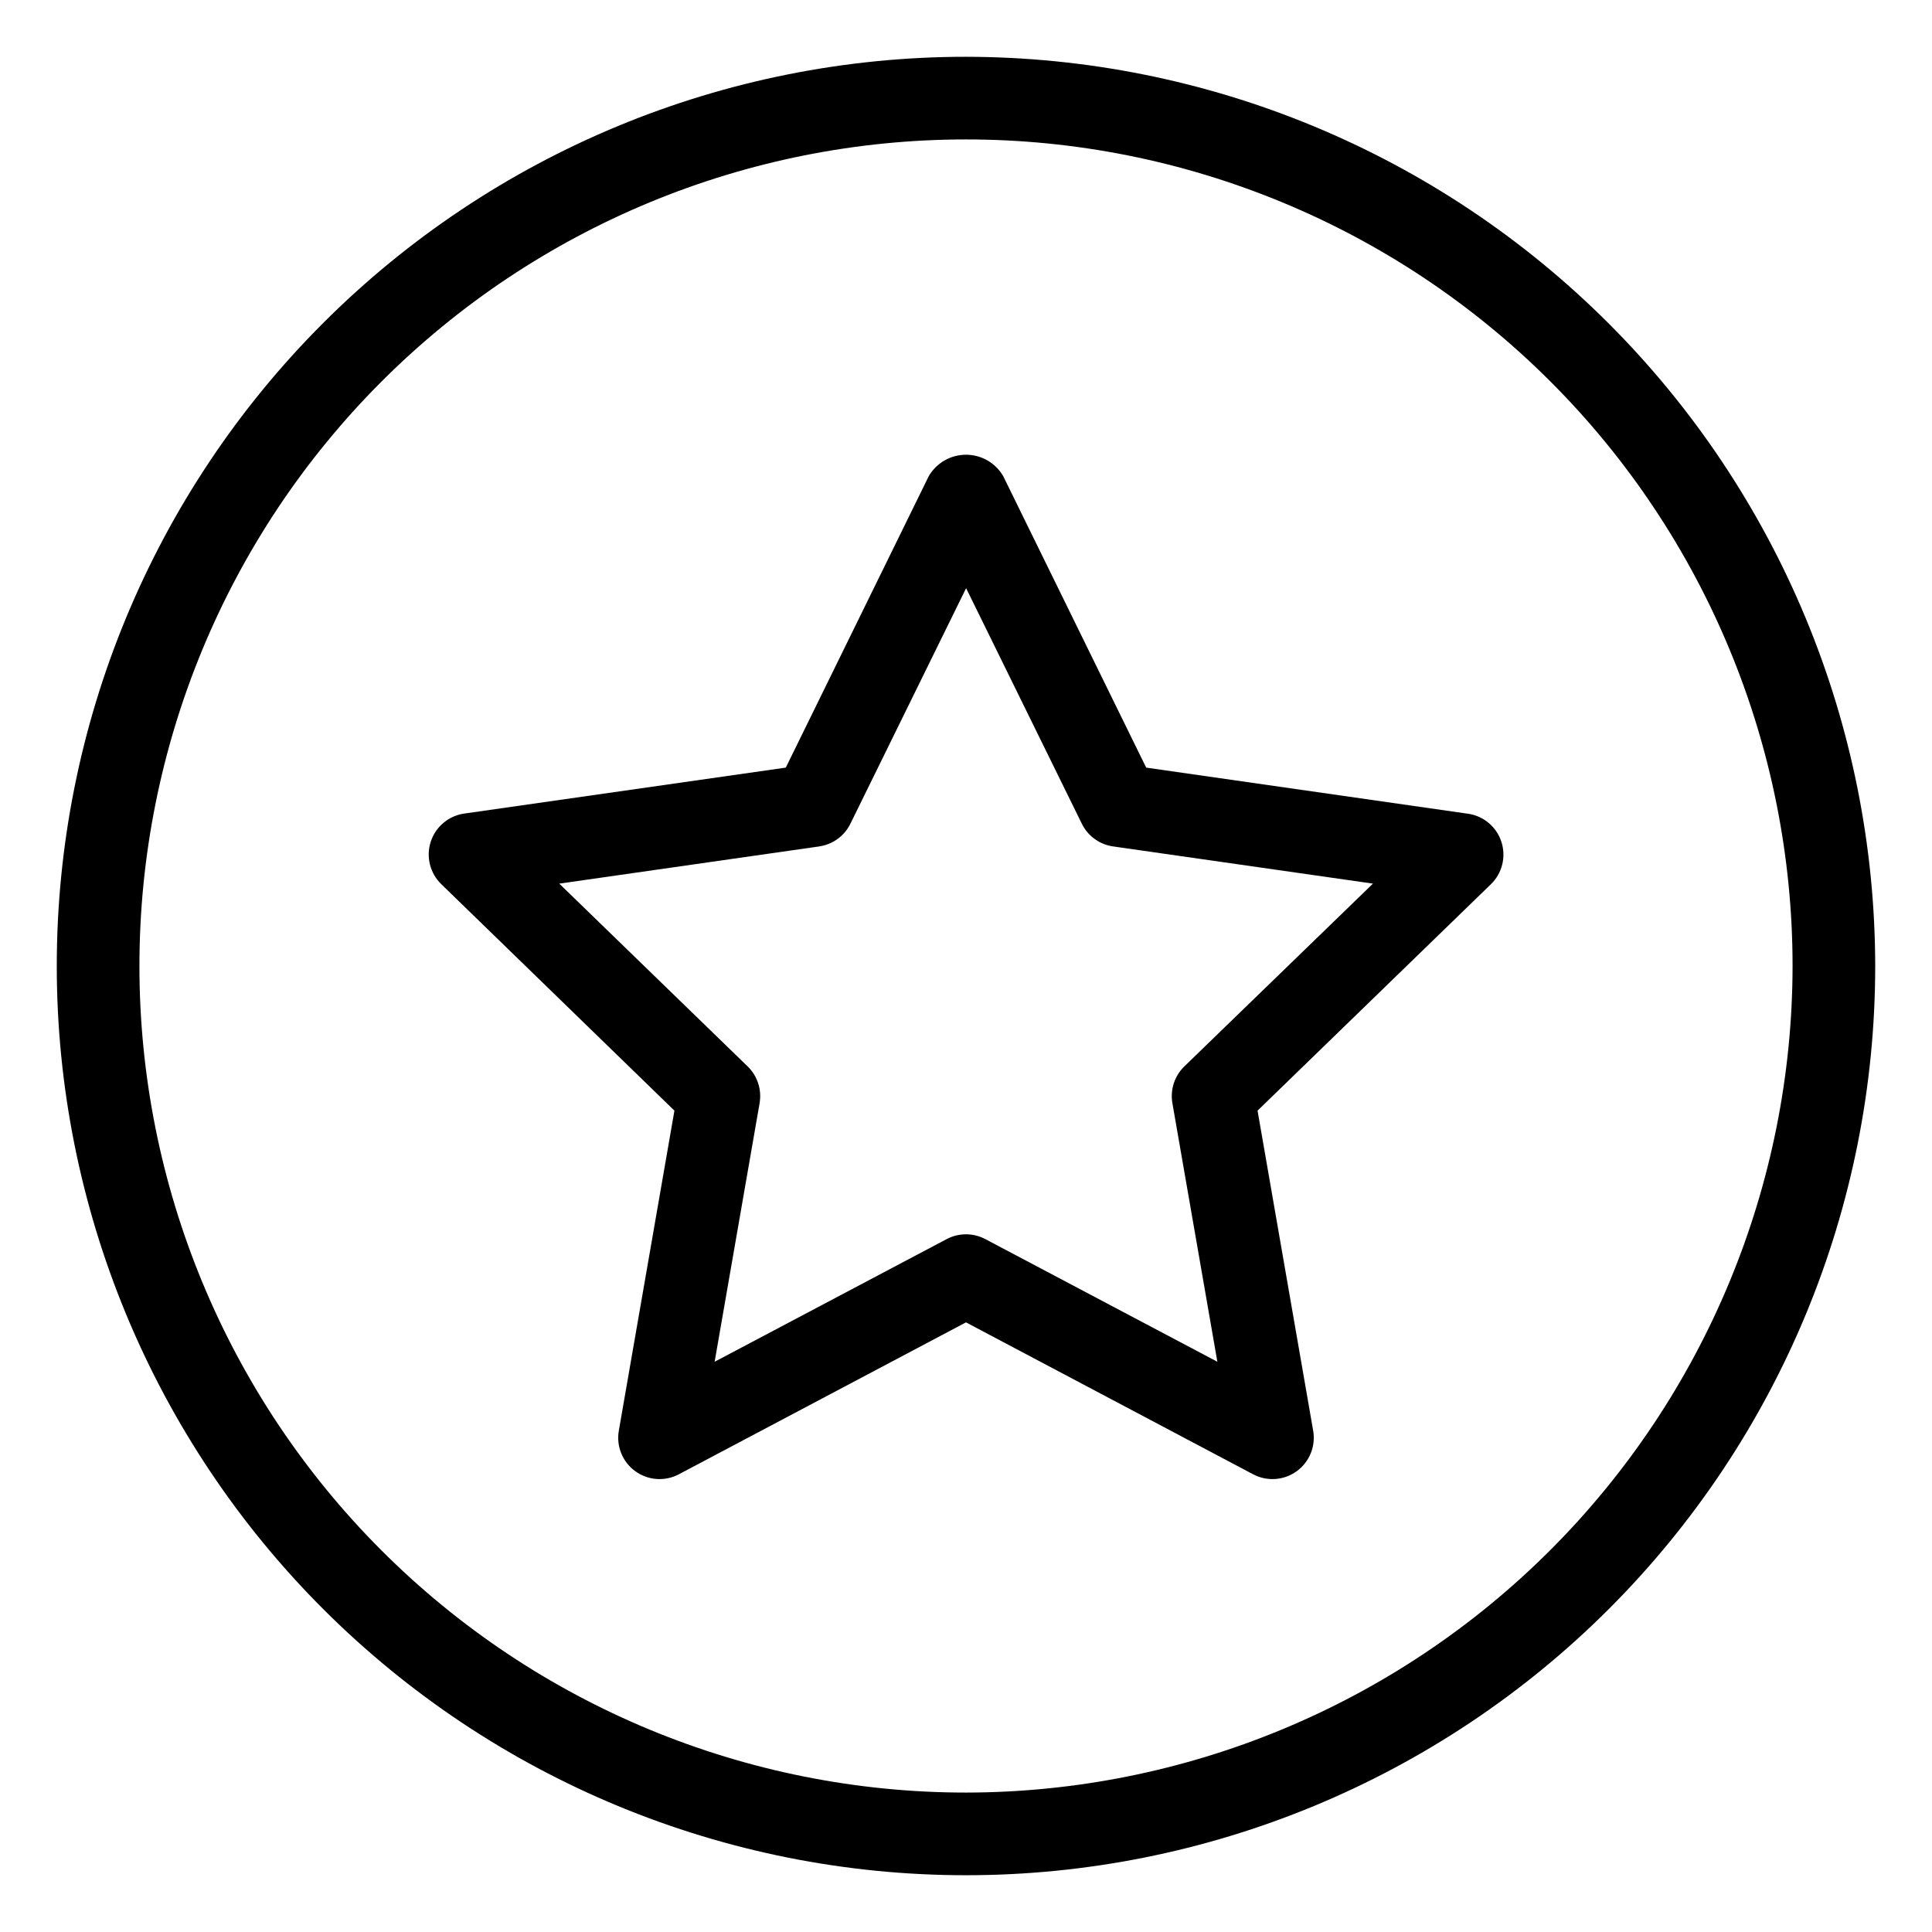 <?xml version="1.0" encoding="UTF-8"?>
<!-- Uploaded to: ICON Repo, www.svgrepo.com, Generator: ICON Repo Mixer Tools -->
<svg fill="#000000" width="800px" height="800px" version="1.1" viewBox="144 144 512 512" xmlns="http://www.w3.org/2000/svg">
 <g>
  <path d="m532.98 359.64-85.23-12.215-37.895-77.258c-2.047-3.504-5.797-5.66-9.855-5.66s-7.812 2.156-9.859 5.66l-37.895 77.258-85.23 12.18c-4.137 0.594-7.574 3.488-8.863 7.465-1.289 3.973-0.207 8.336 2.793 11.242l61.785 60.02-14.73 84.793c-0.727 4.117 0.957 8.285 4.332 10.746 3.379 2.465 7.859 2.789 11.559 0.84l76.109-40.27 76.105 40.27c3.699 1.949 8.184 1.625 11.559-0.84 3.379-2.461 5.059-6.629 4.336-10.746l-14.734-84.793 61.828-59.988c3-2.906 4.086-7.269 2.797-11.242-1.289-3.977-4.727-6.871-8.863-7.461zm-75.121 66.973c-2.598 2.519-3.781 6.16-3.164 9.727l11.918 68.539-61.496-32.508h-0.004c-3.199-1.691-7.027-1.691-10.23 0l-61.496 32.508 11.918-68.539h-0.004c0.617-3.566-0.566-7.207-3.164-9.727l-49.922-48.441 68.859-9.855v-0.004c3.586-0.508 6.691-2.758 8.289-6.012l30.668-62.43 30.668 62.43c1.598 3.254 4.703 5.504 8.289 6.012l68.859 9.855z"/>
  <path d="m400 159.05c-63.906 0-125.19 25.387-170.38 70.574s-70.574 106.47-70.574 170.38c0 63.902 25.387 125.19 70.574 170.38s106.47 70.57 170.38 70.57c63.902 0 125.19-25.383 170.38-70.57s70.57-106.48 70.57-170.38c-0.07-63.883-25.48-125.13-70.652-170.3s-106.42-70.582-170.3-70.652zm0 460c-58.098 0-113.81-23.078-154.89-64.16-41.082-41.078-64.16-96.793-64.16-154.89 0-58.098 23.078-113.81 64.16-154.89 41.078-41.082 96.793-64.16 154.89-64.16 58.094 0 113.81 23.078 154.89 64.16 41.082 41.078 64.16 96.793 64.16 154.89-0.066 58.074-23.168 113.75-64.23 154.82-41.066 41.062-96.742 64.164-154.82 64.23z"/>
 </g>
</svg>